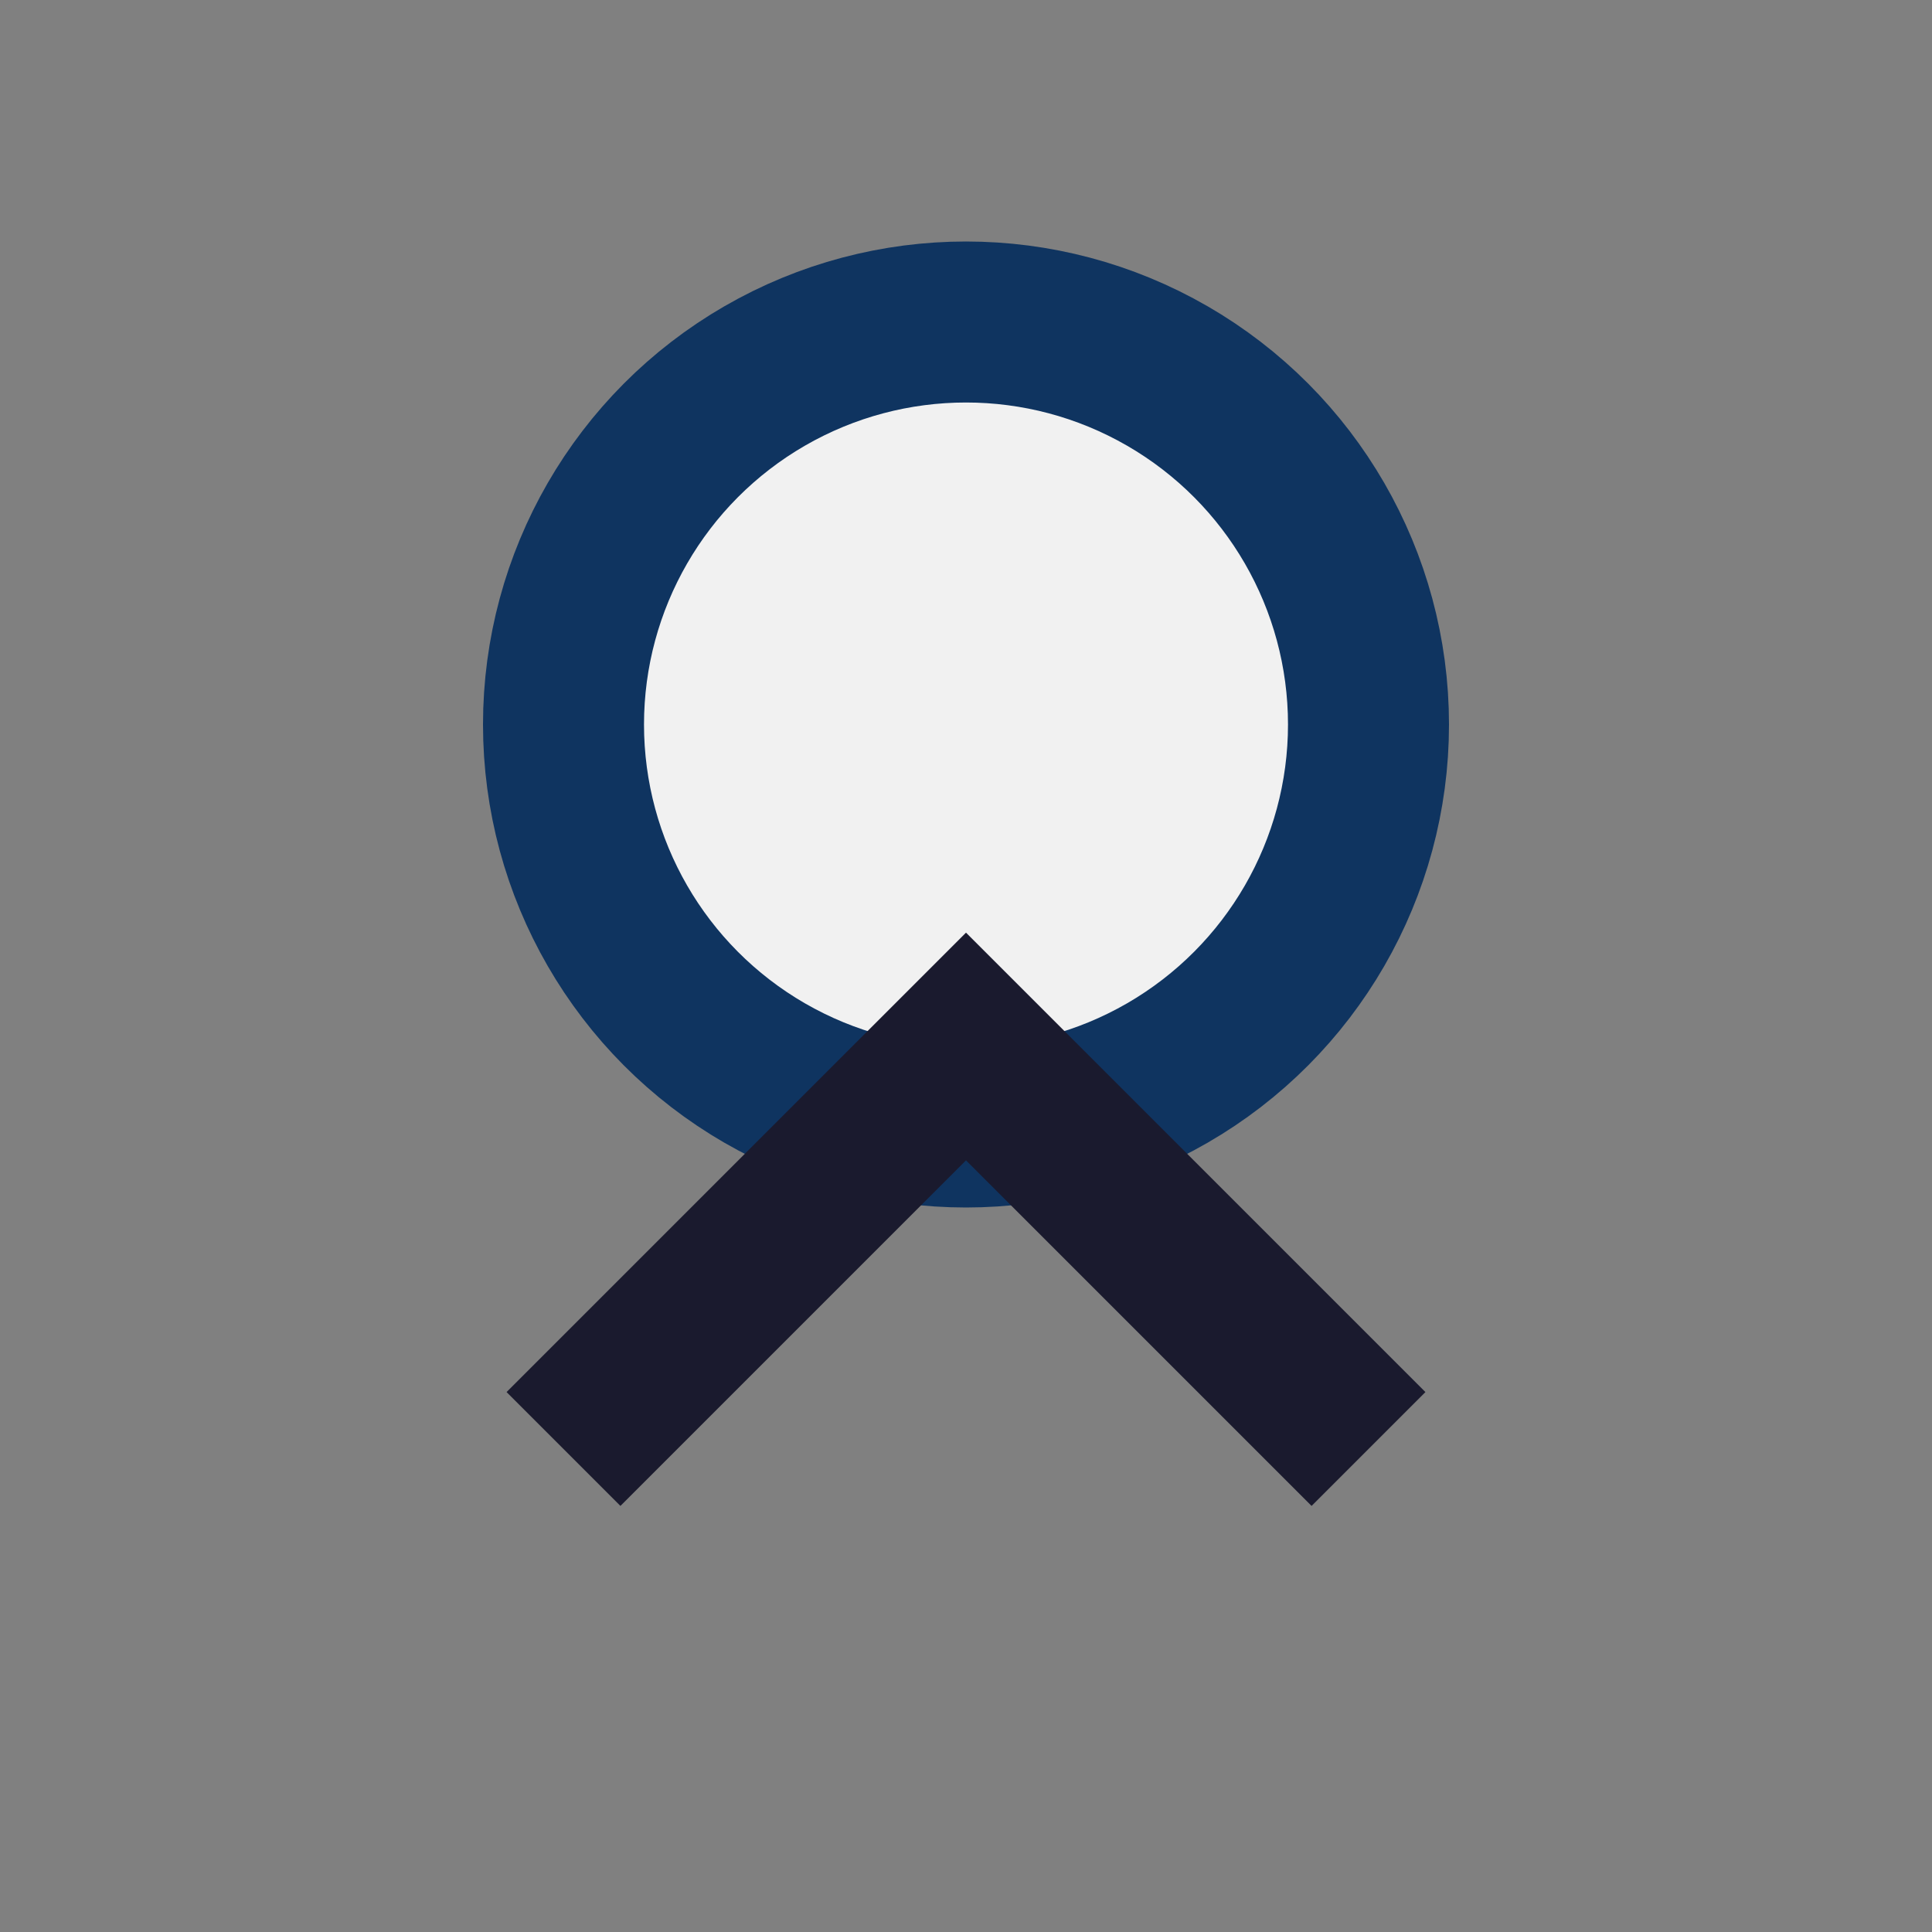 <?xml version="1.0" encoding="UTF-8"?>
<svg xmlns="http://www.w3.org/2000/svg" width="24" height="24" viewBox="0 0 24 24"><rect x="0" y="0" width="24" height="24" fill="#808080" stroke="none"/><circle cx="12" cy="9" r="5" fill="#F1F1F1" stroke="#0F3460" stroke-width="2"/><path d="M7 18l5-5 5 5" stroke="#1A1A2E" stroke-width="2" fill="none"/></svg>